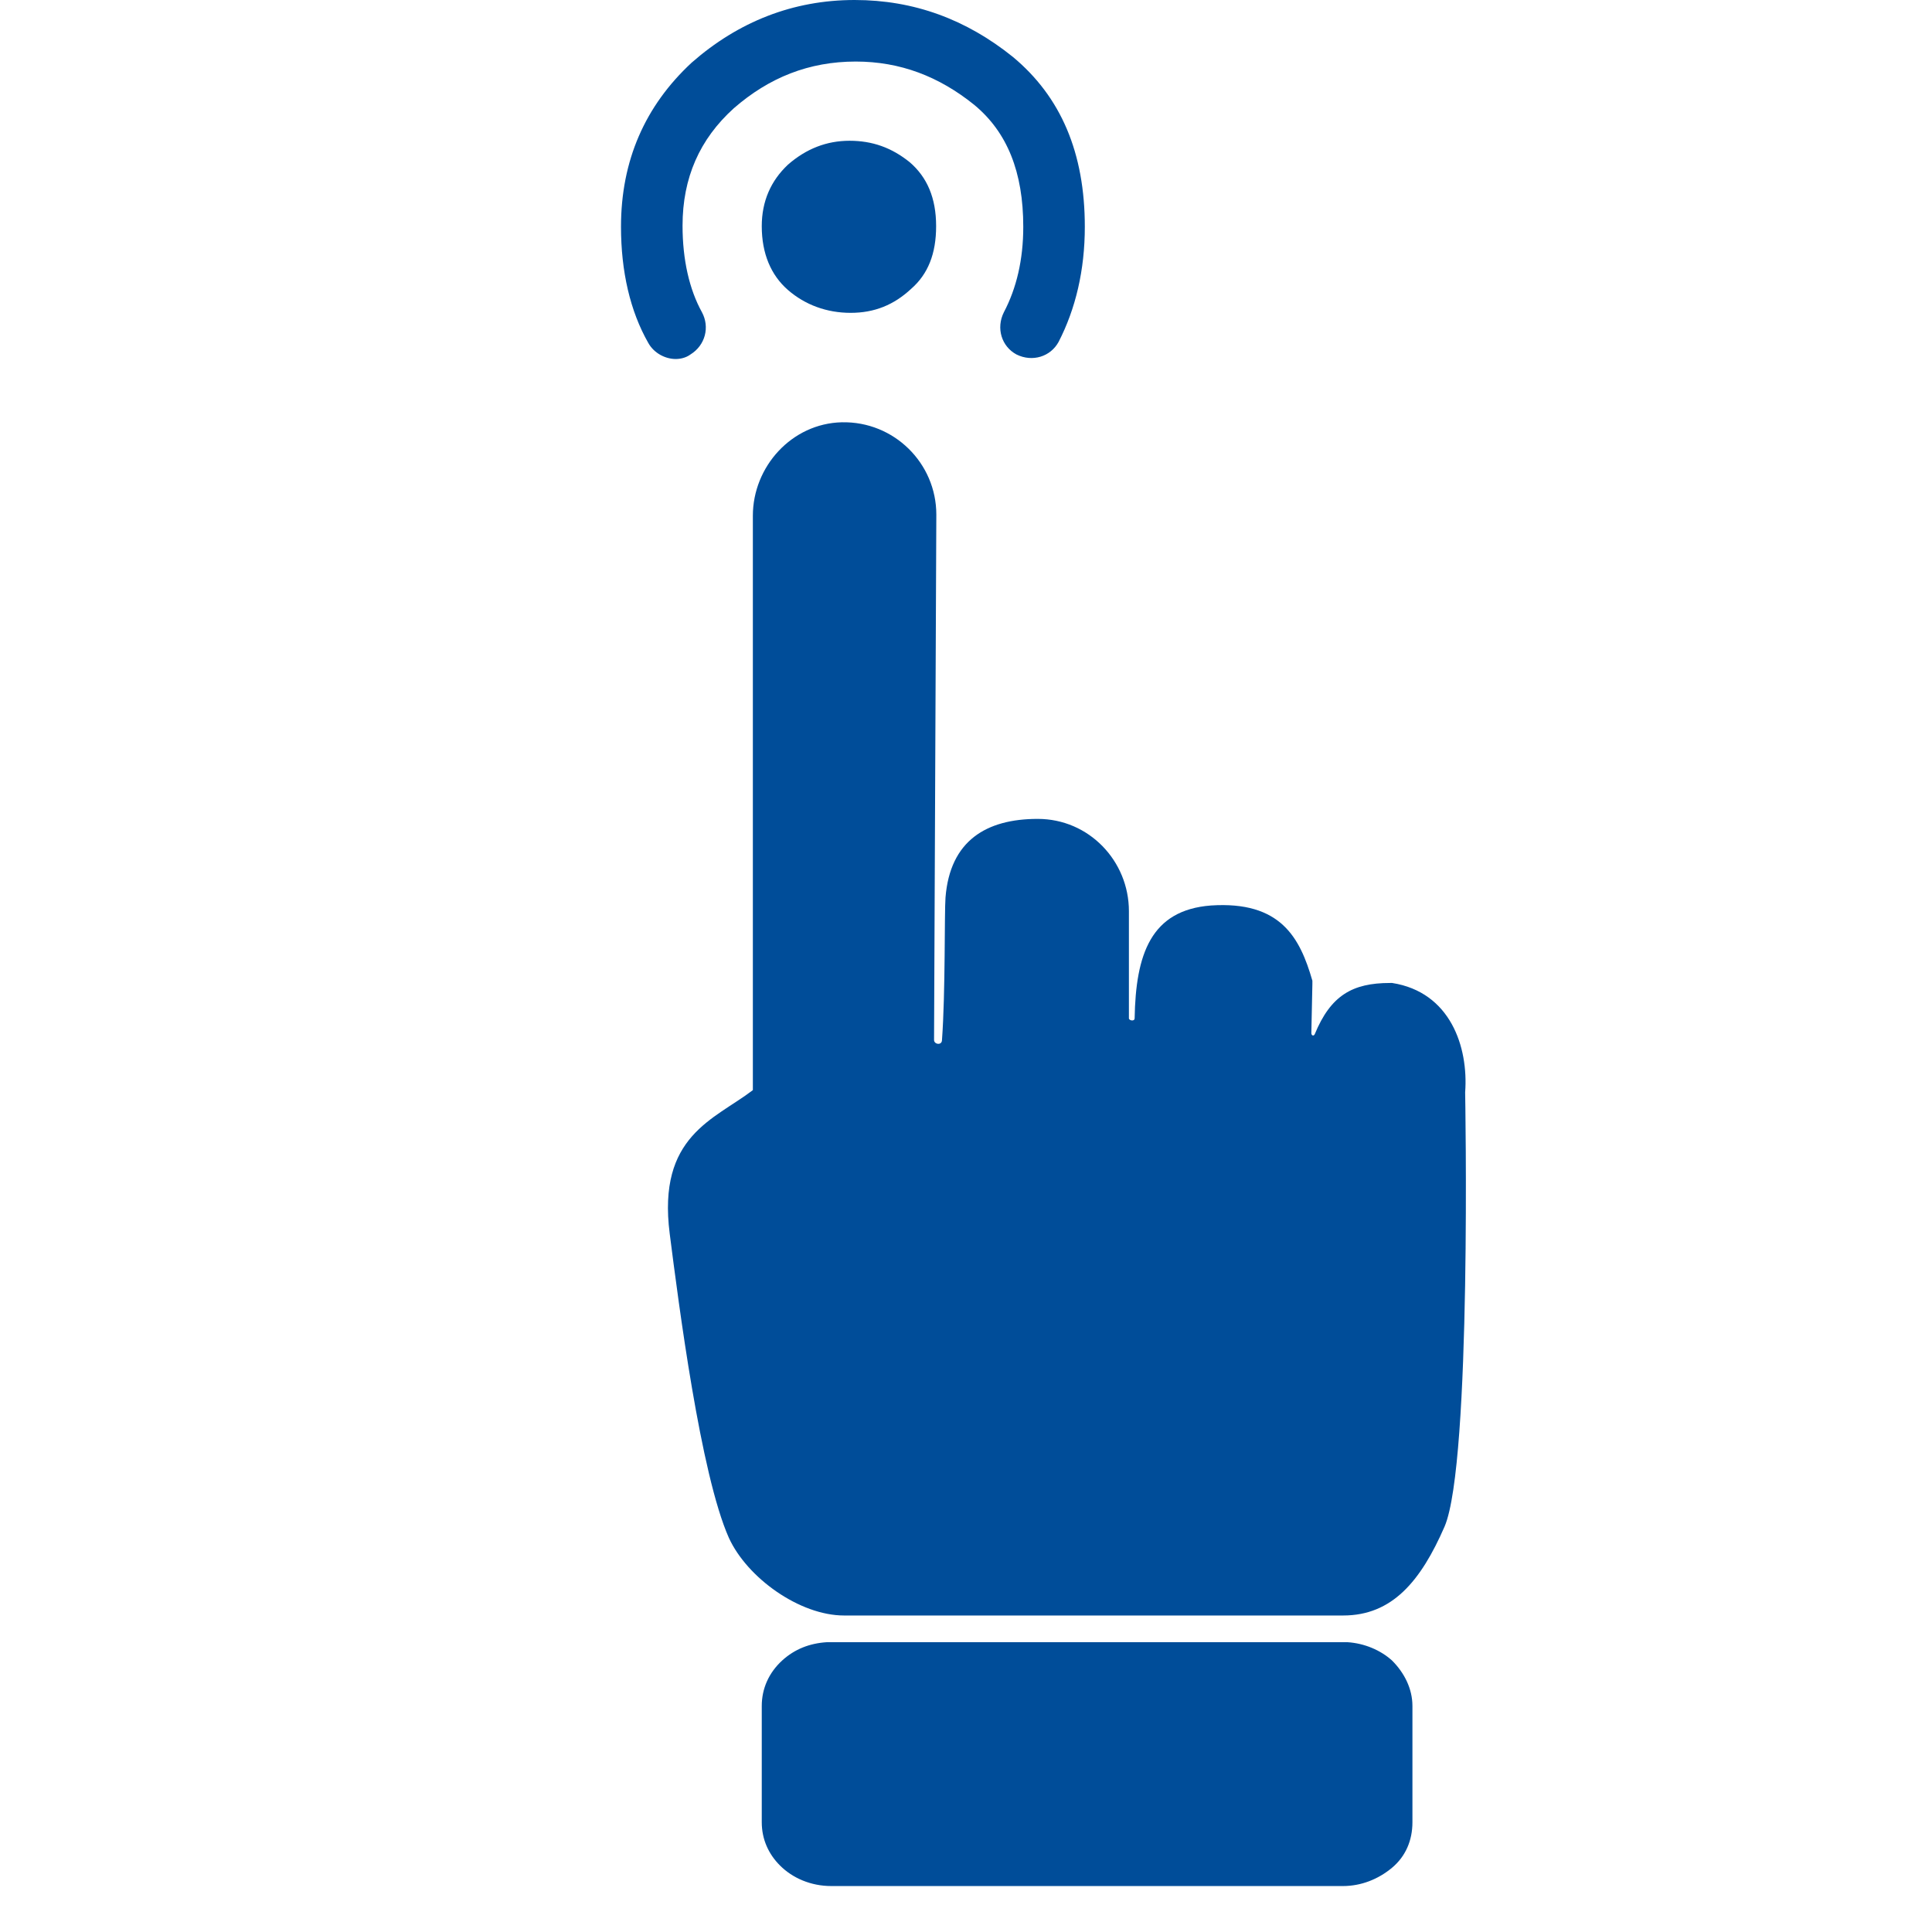 <?xml version="1.0" encoding="UTF-8"?>
<svg width="28px" height="28px" viewBox="0 0 10 28" version="1.1" xmlns="http://www.w3.org/2000/svg" xmlns:xlink="http://www.w3.org/1999/xlink">
    <title>supporto</title>
    <g id="Symbols" stroke="none" stroke-width="1" fill="none" fill-rule="evenodd">
        <g id="top-menu-post-accesso" transform="translate(-1118, -44)" fill="#004D99">
            <g id="Group-5" transform="translate(1118, 44)">
                <path d="M10.02,14.263 L10.02,14.213 C9.839,13.585 9.558,13.057 8.551,13.123 C7.676,13.189 7.46,13.834 7.444,14.758 C7.444,14.807 7.361,14.791 7.361,14.758 L7.361,13.205 C7.361,12.479 6.783,11.868 6.04,11.868 C5.297,11.868 4.769,12.181 4.703,13.007 C4.686,13.222 4.703,14.378 4.652,15.072 C4.652,15.155 4.537,15.138 4.537,15.072 L4.57,7.458 C4.57,6.715 3.959,6.104 3.2,6.12 C2.473,6.137 1.911,6.764 1.911,7.475 L1.911,15.799 C1.35,16.228 0.524,16.459 0.706,17.88 C0.837,18.904 1.152,21.365 1.564,22.289 C1.829,22.867 2.588,23.413 3.233,23.413 L10.466,23.413 C11.176,23.413 11.59,22.917 11.936,22.124 C12.332,21.199 12.234,15.831 12.234,15.831 C12.283,15.171 12.019,14.378 11.176,14.246 L11.144,14.246 C10.599,14.246 10.285,14.428 10.054,14.989 C10.037,15.022 10.005,15.006 10.005,14.973 L10.02,14.263 Z" id="Fill-4"></path>
                <path d="M11.47,26.409 L11.47,24.724 C11.47,24.477 11.355,24.245 11.173,24.064 C11.008,23.916 10.777,23.816 10.529,23.8 L2.982,23.8 C2.734,23.816 2.519,23.899 2.337,24.064 C2.139,24.245 2.04,24.477 2.04,24.724 L2.04,26.409 C2.04,26.657 2.139,26.872 2.305,27.037 C2.486,27.218 2.751,27.334 3.047,27.334 L10.463,27.334 C10.727,27.334 10.975,27.235 11.173,27.07 C11.371,26.905 11.47,26.674 11.47,26.409" id="Fill-6"></path>
                <path d="M0.793,5.203 C0.644,5.203 0.479,5.12 0.396,4.971 C0.132,4.509 0,3.931 0,3.287 C0,2.329 0.347,1.536 1.024,0.908 C1.701,0.314 2.494,0 3.386,0 C4.245,0 5.004,0.281 5.681,0.826 C6.375,1.404 6.722,2.213 6.722,3.287 C6.722,3.914 6.589,4.476 6.342,4.955 C6.226,5.169 5.962,5.252 5.731,5.137 C5.516,5.021 5.433,4.757 5.549,4.525 C5.731,4.179 5.83,3.766 5.83,3.287 C5.83,2.494 5.598,1.916 5.12,1.52 C4.608,1.107 4.046,0.892 3.402,0.892 C2.725,0.892 2.147,1.123 1.635,1.569 C1.14,2.016 0.892,2.577 0.892,3.27 C0.892,3.766 0.991,4.196 1.173,4.525 C1.289,4.74 1.222,5.004 1.007,5.137 C0.941,5.186 0.859,5.203 0.793,5.203" id="Fill-8"></path>
                <path d="M3.328,4.534 C2.981,4.534 2.668,4.418 2.42,4.203 C2.173,3.988 2.04,3.675 2.04,3.278 C2.04,2.915 2.173,2.618 2.42,2.386 C2.685,2.155 2.981,2.04 3.312,2.04 C3.642,2.04 3.923,2.139 4.187,2.353 C4.435,2.568 4.567,2.866 4.567,3.278 C4.567,3.675 4.451,3.972 4.204,4.187 C3.956,4.418 3.675,4.534 3.328,4.534" id="Fill-10"></path>
            </g>
        </g>
    </g>
</svg>